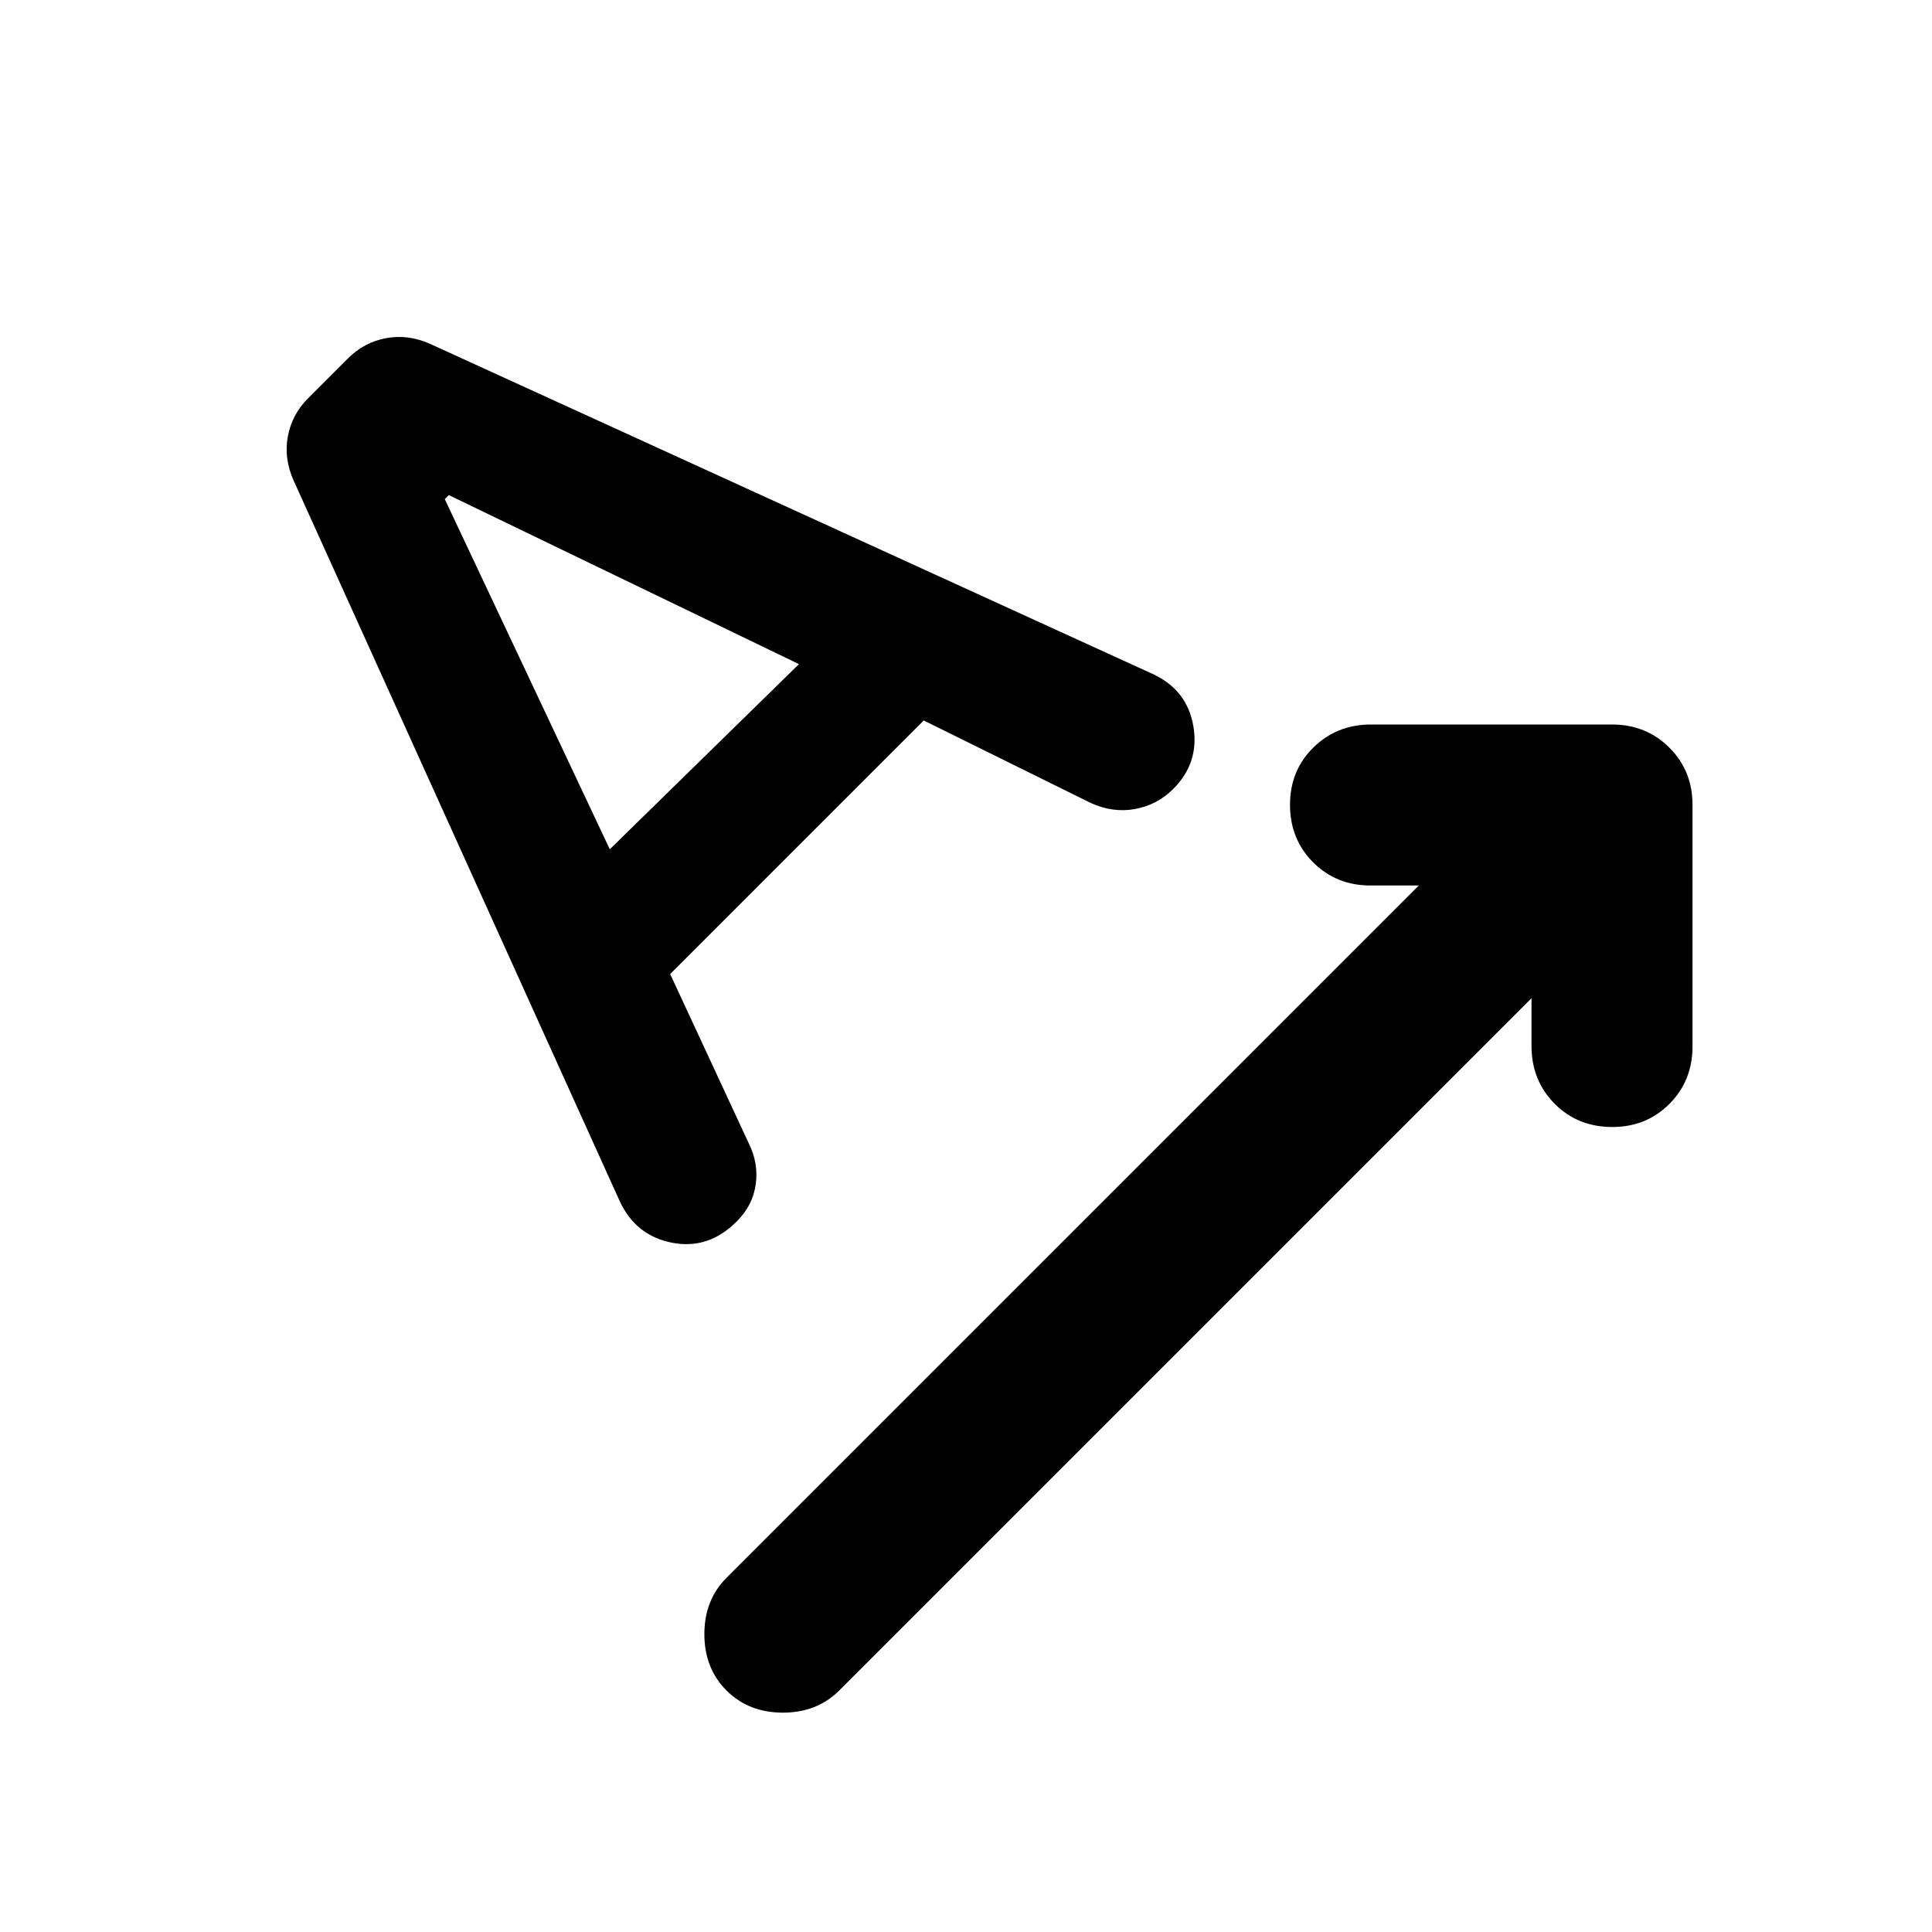 <?xml version="1.0" encoding="utf-8"?>
<!-- Generator: www.svgicons.com -->
<svg xmlns="http://www.w3.org/2000/svg" width="800" height="800" viewBox="0 0 24 24">
<path fill="currentColor" d="m19.025 12.4l-8.6 8.6q-.275.275-.7.275t-.7-.275t-.275-.7t.275-.7l8.6-8.6h-.6q-.425 0-.712-.287T16.025 10t.288-.712t.712-.288h3q.425 0 .713.288t.287.712v3q0 .425-.287.713t-.713.287t-.712-.288t-.288-.712zm-10.7-.3l.975 2.1q.125.25.088.513t-.238.462q-.35.35-.8.263t-.65-.513l-4.05-8.95q-.125-.275-.075-.55t.25-.475l.5-.5q.2-.2.475-.25t.55.075l8.975 4.1q.425.2.5.65t-.25.775q-.2.2-.475.25t-.55-.075L11.475 8.95zm-.75-1.55l2.35-2.3l-4.35-2.1l-.05.05z"/>
</svg>